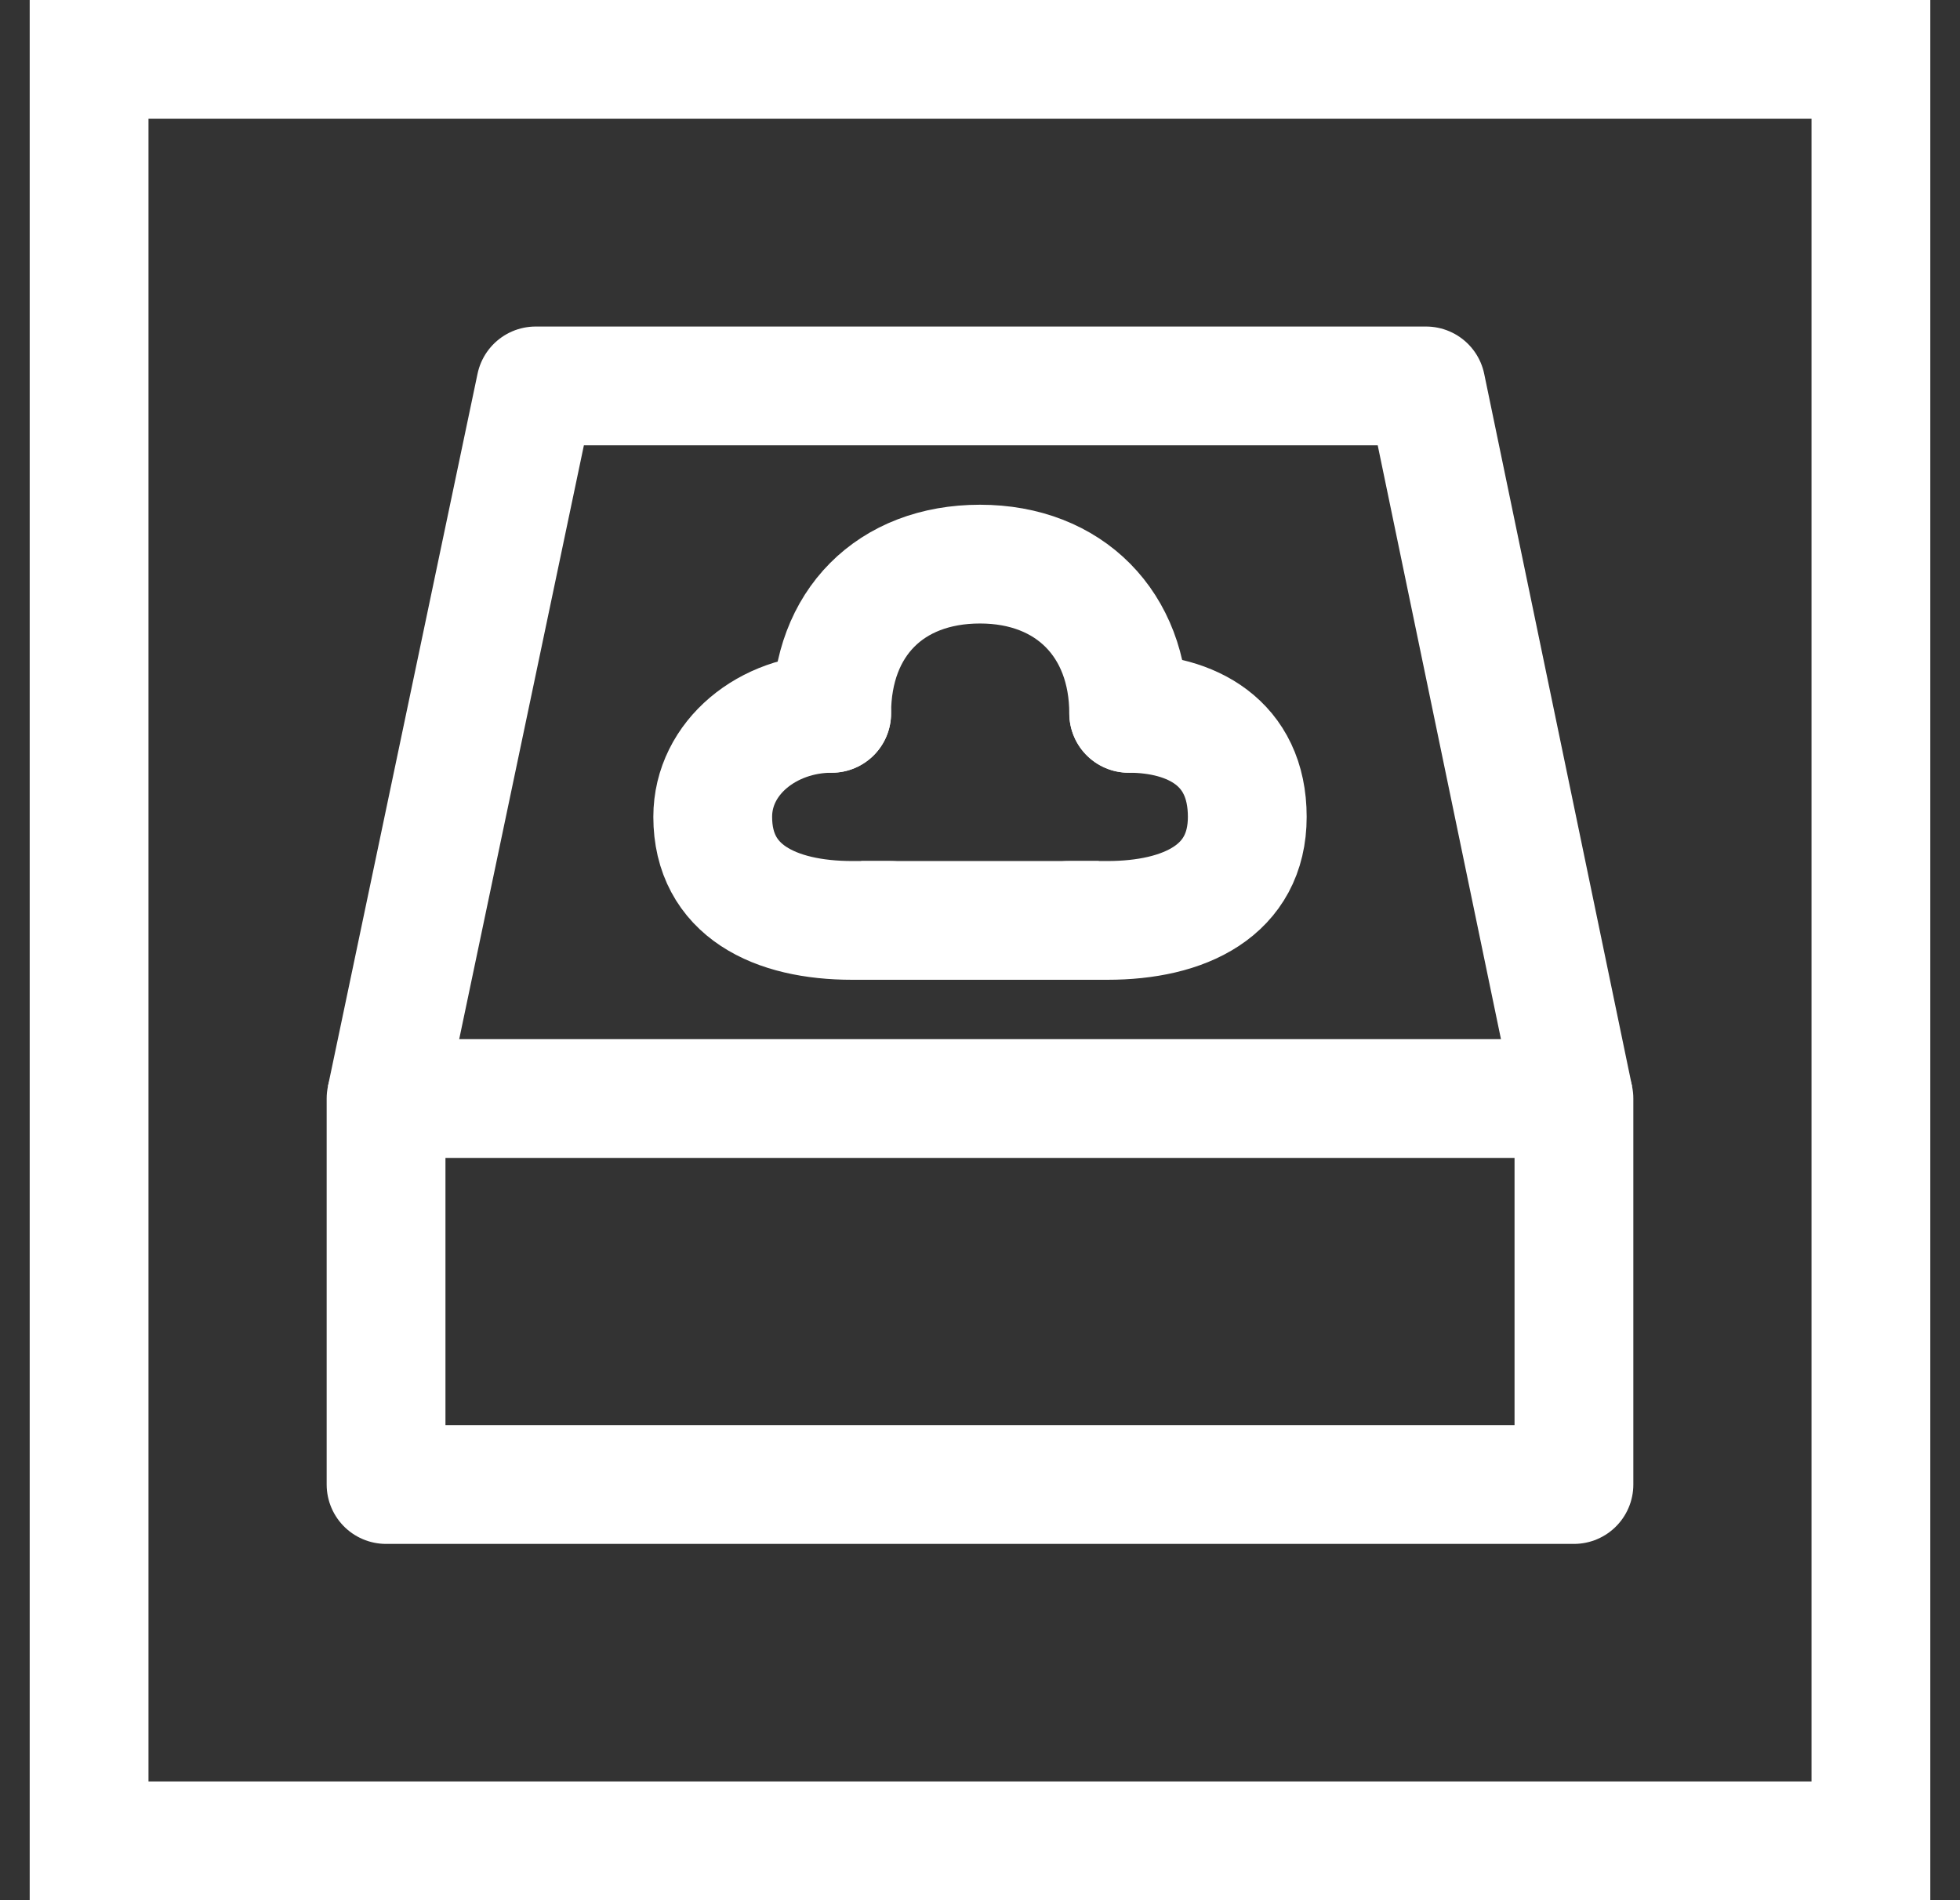 <svg width="33" height="32" viewBox="0 0 33 32" fill="none" xmlns="http://www.w3.org/2000/svg">
<rect x="0" y="0" width="33" height="32" fill="#333333" stroke="none"/>
<rect x="1.5" y="1" width="30" height="30" stroke="white" stroke-width="2"/>
<path d="M26.5 18.5H6.5V25H26.5V18.5Z" stroke="white" stroke-width="2" stroke-linejoin="round"/>
<path d="M6.5 18.499L9.019 6.499H24.01L26.5 18.499" stroke="white" stroke-width="2" stroke-linejoin="round"/>
<path d="M14.003 12.013C12.932 12.013 12 12.756 12 13.756C12 15 13.047 15.5 14.349 15.5C14.572 15.5 14.778 15.5 14.988 15.5" stroke="white" stroke-width="2" stroke-linecap="round" stroke-linejoin="round"/>
<path d="M19.004 12.013C20.052 12.013 21 12.499 21 13.756C21 15 19.945 15.5 18.644 15.5C18.421 15.5 18.201 15.5 17.994 15.5" stroke="white" stroke-width="2" stroke-linecap="round" stroke-linejoin="round"/>
<path d="M19.003 12.013C19.003 10.521 18.012 9.5 16.5 9.5C14.988 9.5 14.003 10.496 14.003 12.013" stroke="white" stroke-width="2" stroke-linecap="round" stroke-linejoin="round"/>
<path d="M14.5 15.5H18.5" stroke="white" stroke-width="2"/>
</svg>
